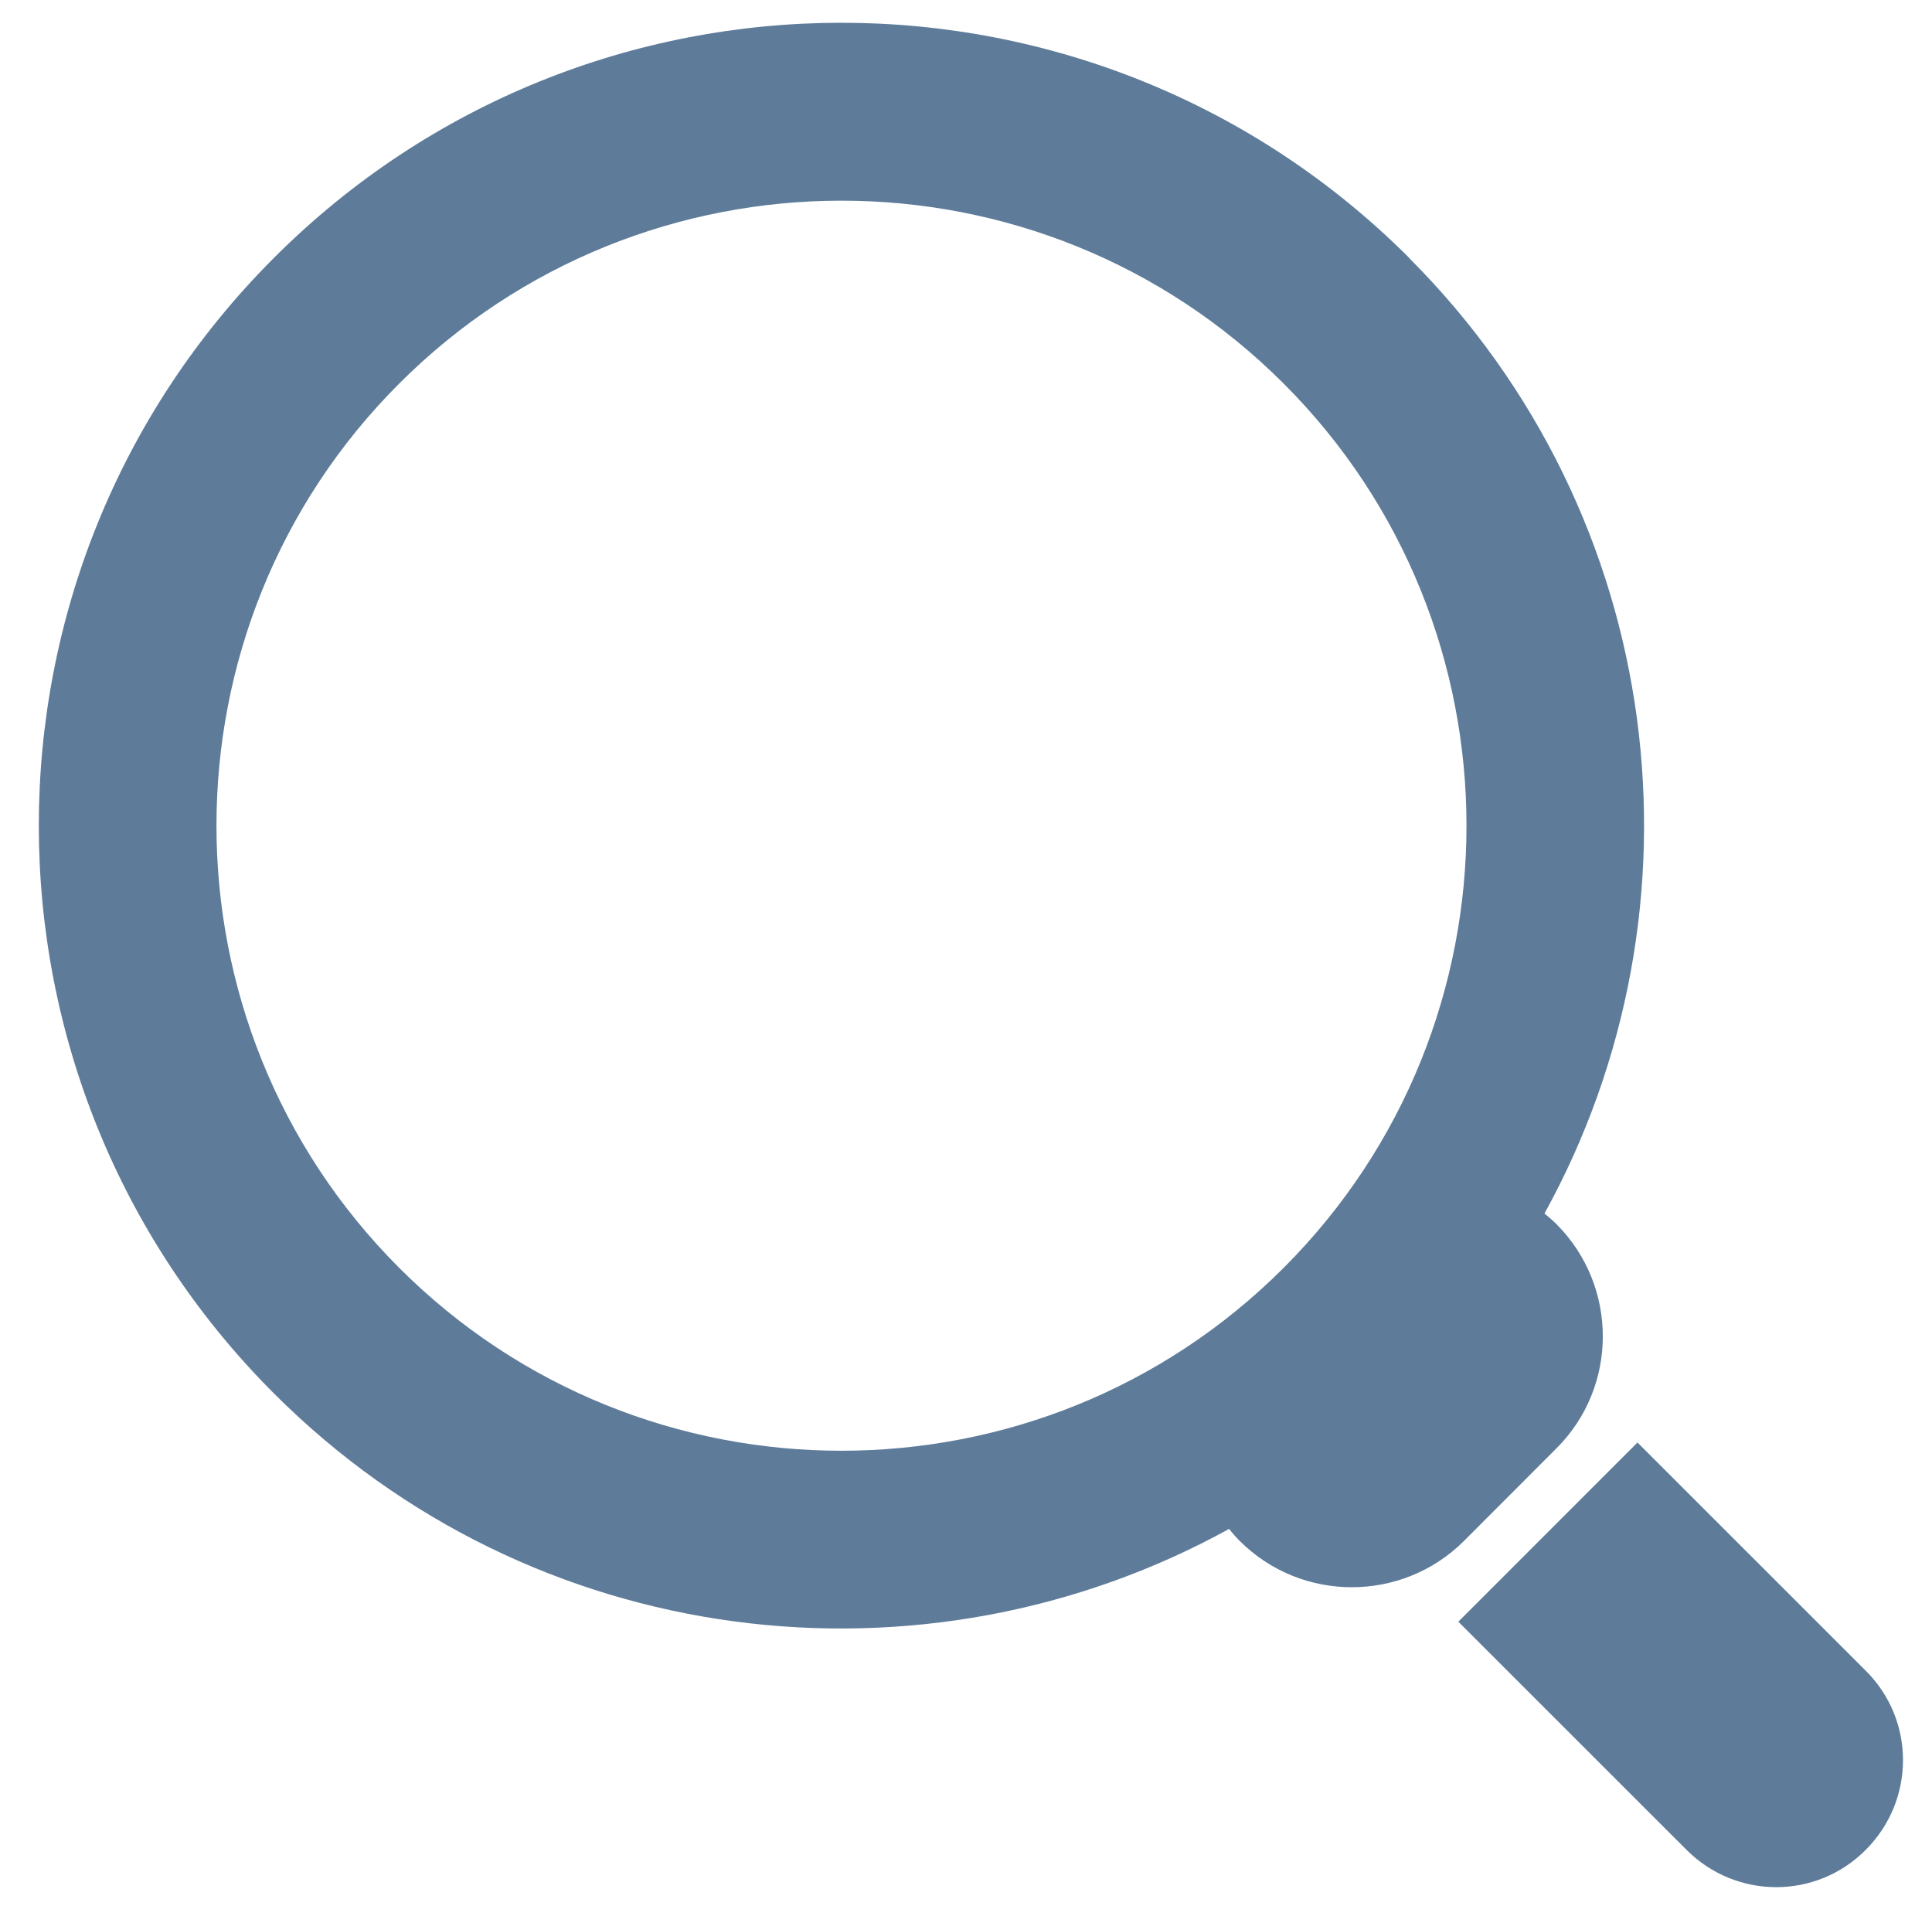 <svg xmlns="http://www.w3.org/2000/svg" xmlns:xlink="http://www.w3.org/1999/xlink" width="18.656" height="18.469" viewBox="0 0 18.656 18.469"><defs><path id="a" d="M-35.625-35.78h90v90h-90z"/></defs><clipPath id="b"><use xlink:href="#a" overflow="visible"/></clipPath><path clip-path="url(#b)" fill="#5E7C9A" d="M13.608 2.49C10.58-.537 5.67-.537 2.645 2.49c-3.027 3.026-3.027 7.936 0 10.963 2.5 2.5 6.275 2.933 9.224 1.308.03.04.066.08.103.117.596.595 1.567.595 2.164 0l.895-.896c.595-.594.595-1.565 0-2.162-.038-.038-.076-.07-.117-.104 1.626-2.948 1.19-6.727-1.307-9.225m-1.212 9.75c-2.354 2.354-6.187 2.354-8.54 0-2.353-2.354-2.353-6.186 0-8.538 2.355-2.354 6.186-2.354 8.54 0 2.354 2.352 2.355 6.184 0 8.538"/><g><defs><path id="c" d="M-35.625-35.78h90v90h-90z"/></defs><clipPath id="d"><use xlink:href="#c" overflow="visible"/></clipPath><path clip-path="url(#d)" fill="#5E7C9A" d="M16.286 17.86c.48.48 1.253.48 1.73 0 .48-.48.48-1.253 0-1.73l-2.204-2.203-1.73 1.73 2.204 2.203z"/></g></svg>